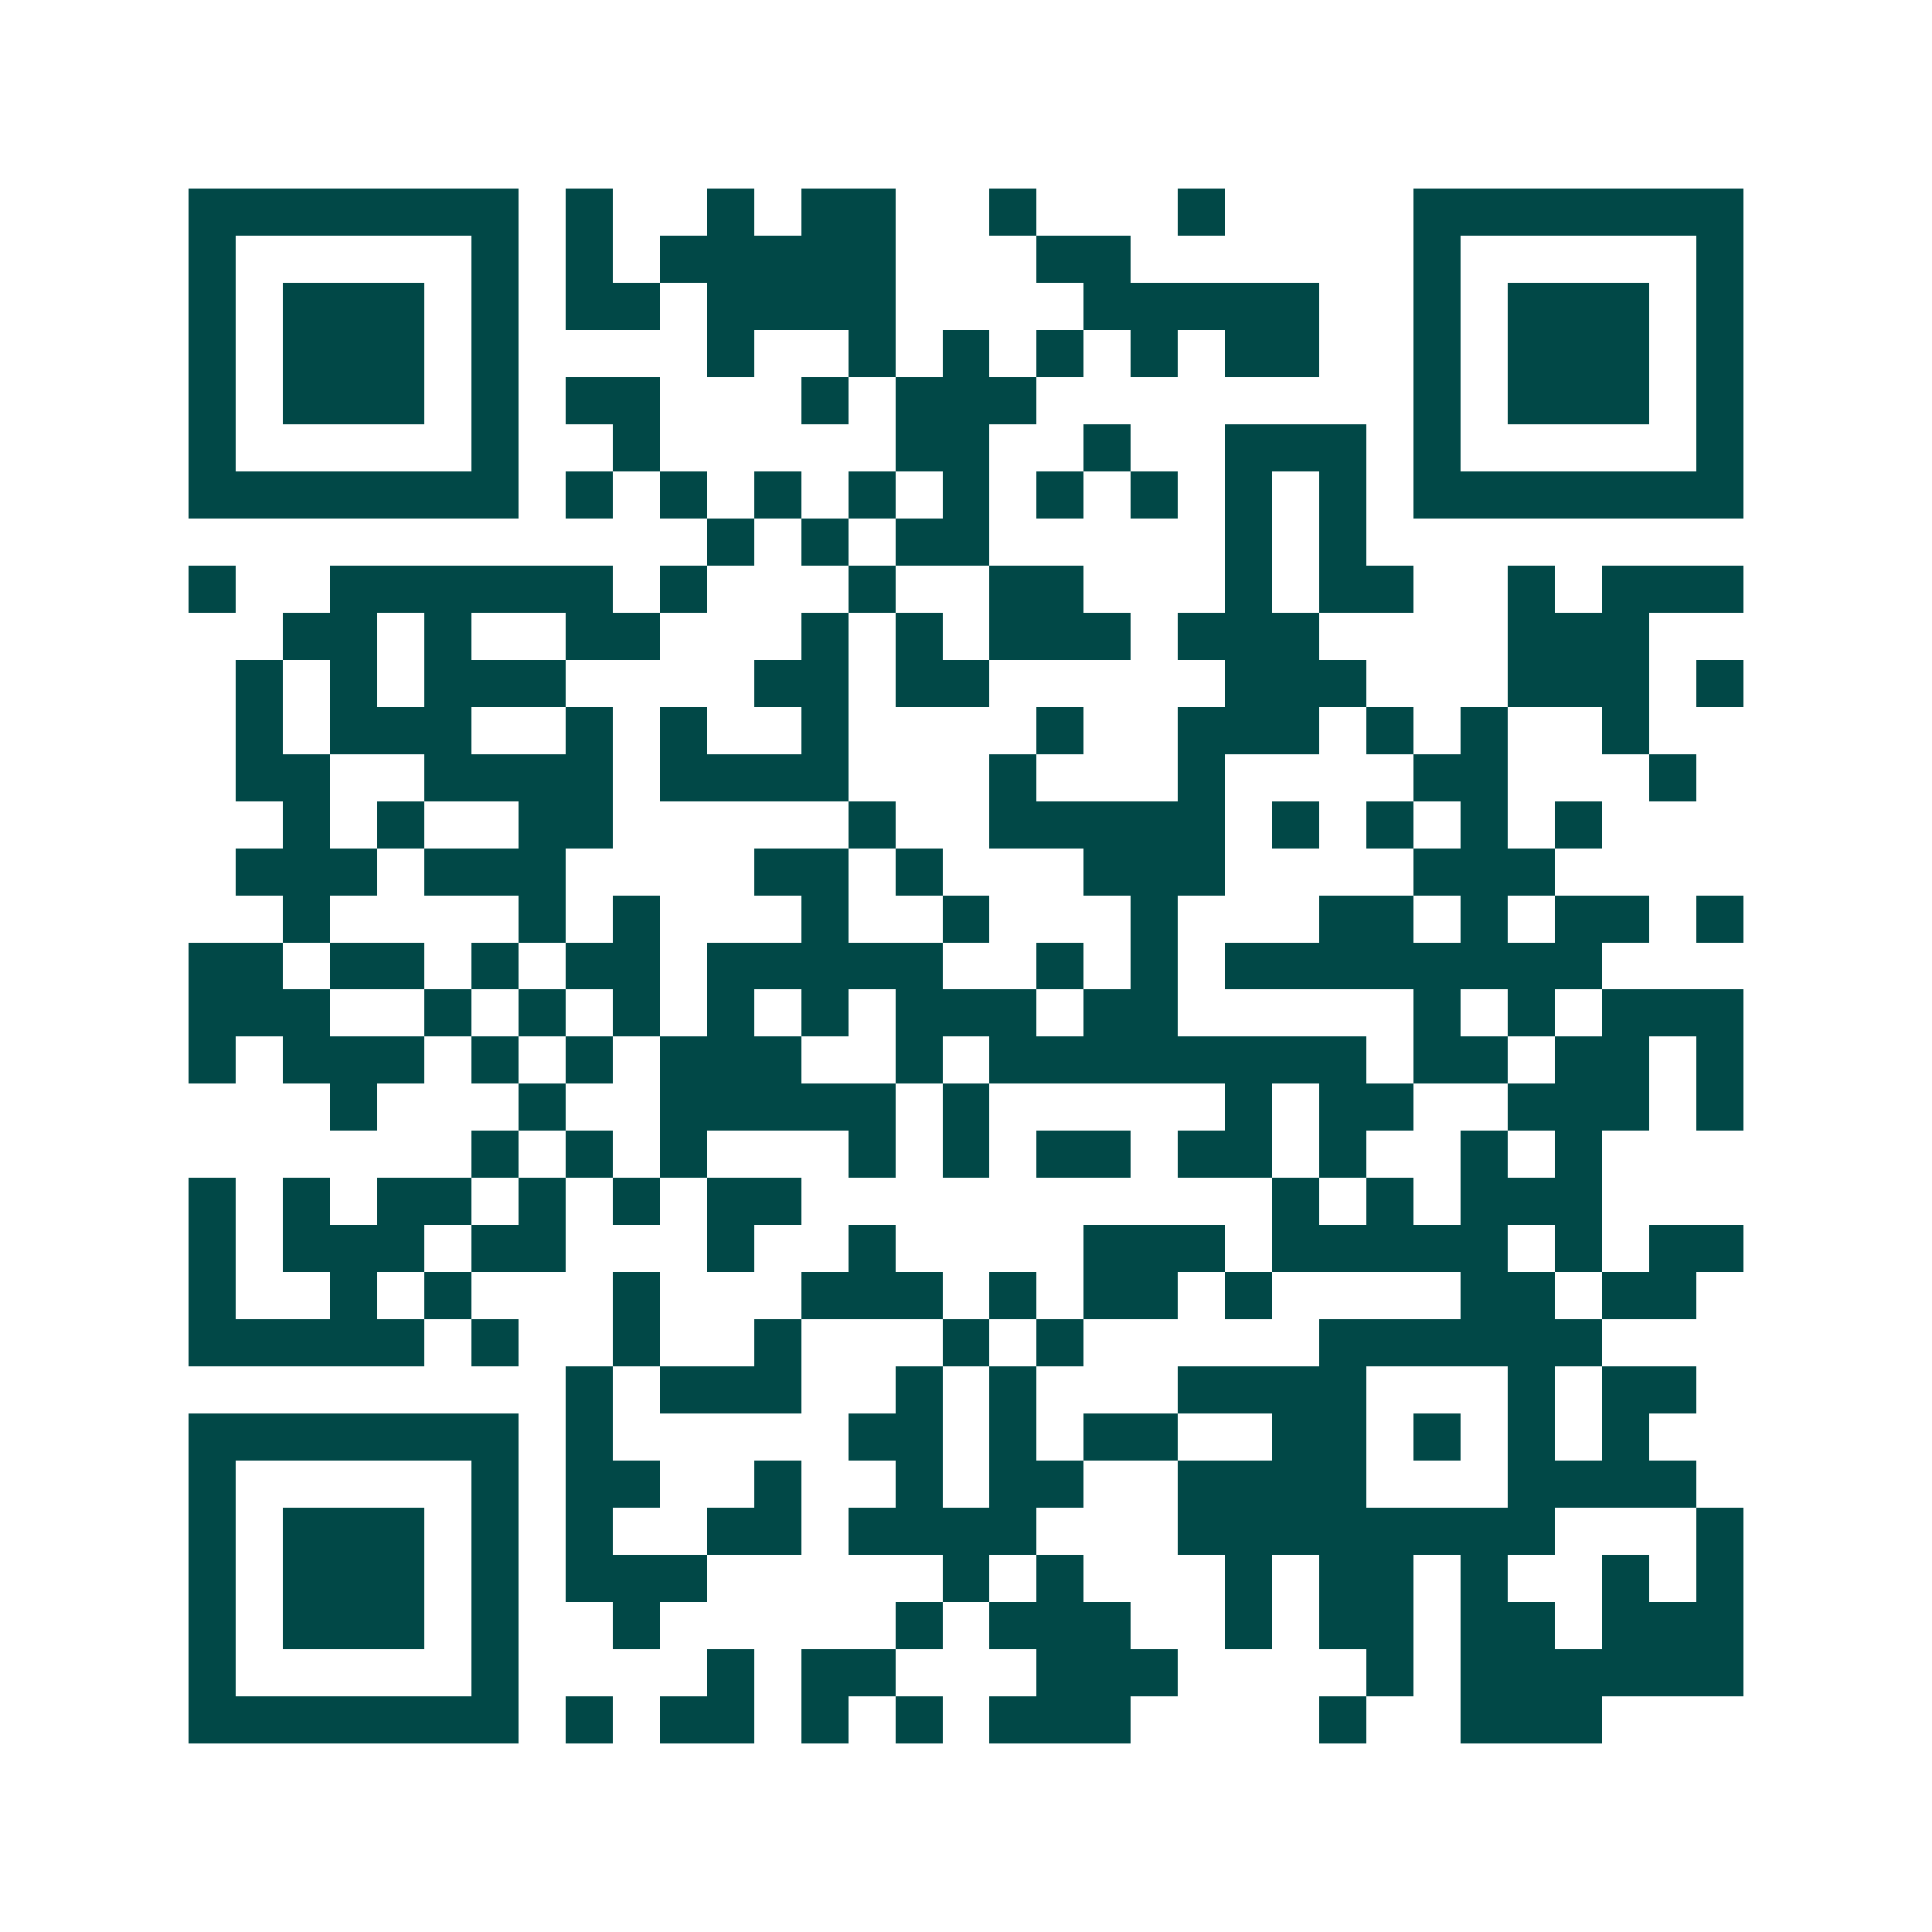 <svg xmlns="http://www.w3.org/2000/svg" width="200" height="200" viewBox="0 0 41 41" shape-rendering="crispEdges"><path fill="#ffffff" d="M0 0h41v41H0z"/><path stroke="#014847" d="M4 4.5h7m1 0h1m2 0h1m1 0h2m2 0h1m3 0h1m4 0h7M4 5.5h1m5 0h1m1 0h1m1 0h5m3 0h2m6 0h1m5 0h1M4 6.5h1m1 0h3m1 0h1m1 0h2m1 0h4m4 0h5m2 0h1m1 0h3m1 0h1M4 7.5h1m1 0h3m1 0h1m4 0h1m2 0h1m1 0h1m1 0h1m1 0h1m1 0h2m2 0h1m1 0h3m1 0h1M4 8.5h1m1 0h3m1 0h1m1 0h2m3 0h1m1 0h3m8 0h1m1 0h3m1 0h1M4 9.5h1m5 0h1m2 0h1m5 0h2m2 0h1m2 0h3m1 0h1m5 0h1M4 10.5h7m1 0h1m1 0h1m1 0h1m1 0h1m1 0h1m1 0h1m1 0h1m1 0h1m1 0h1m1 0h7M15 11.5h1m1 0h1m1 0h2m5 0h1m1 0h1M4 12.5h1m2 0h6m1 0h1m3 0h1m2 0h2m3 0h1m1 0h2m2 0h1m1 0h3M6 13.5h2m1 0h1m2 0h2m3 0h1m1 0h1m1 0h3m1 0h3m4 0h3M5 14.5h1m1 0h1m1 0h3m4 0h2m1 0h2m5 0h3m3 0h3m1 0h1M5 15.5h1m1 0h3m2 0h1m1 0h1m2 0h1m4 0h1m2 0h3m1 0h1m1 0h1m2 0h1M5 16.5h2m2 0h4m1 0h4m3 0h1m3 0h1m4 0h2m3 0h1M6 17.5h1m1 0h1m2 0h2m5 0h1m2 0h5m1 0h1m1 0h1m1 0h1m1 0h1M5 18.5h3m1 0h3m4 0h2m1 0h1m3 0h3m4 0h3M6 19.5h1m4 0h1m1 0h1m3 0h1m2 0h1m3 0h1m3 0h2m1 0h1m1 0h2m1 0h1M4 20.5h2m1 0h2m1 0h1m1 0h2m1 0h5m2 0h1m1 0h1m1 0h8M4 21.5h3m2 0h1m1 0h1m1 0h1m1 0h1m1 0h1m1 0h3m1 0h2m5 0h1m1 0h1m1 0h3M4 22.5h1m1 0h3m1 0h1m1 0h1m1 0h3m2 0h1m1 0h8m1 0h2m1 0h2m1 0h1M7 23.5h1m3 0h1m2 0h5m1 0h1m5 0h1m1 0h2m2 0h3m1 0h1M10 24.5h1m1 0h1m1 0h1m3 0h1m1 0h1m1 0h2m1 0h2m1 0h1m2 0h1m1 0h1M4 25.5h1m1 0h1m1 0h2m1 0h1m1 0h1m1 0h2m10 0h1m1 0h1m1 0h3M4 26.5h1m1 0h3m1 0h2m3 0h1m2 0h1m4 0h3m1 0h5m1 0h1m1 0h2M4 27.5h1m2 0h1m1 0h1m3 0h1m3 0h3m1 0h1m1 0h2m1 0h1m4 0h2m1 0h2M4 28.5h5m1 0h1m2 0h1m2 0h1m3 0h1m1 0h1m5 0h6M12 29.5h1m1 0h3m2 0h1m1 0h1m3 0h4m3 0h1m1 0h2M4 30.5h7m1 0h1m5 0h2m1 0h1m1 0h2m2 0h2m1 0h1m1 0h1m1 0h1M4 31.5h1m5 0h1m1 0h2m2 0h1m2 0h1m1 0h2m2 0h4m3 0h4M4 32.5h1m1 0h3m1 0h1m1 0h1m2 0h2m1 0h4m3 0h8m3 0h1M4 33.5h1m1 0h3m1 0h1m1 0h3m5 0h1m1 0h1m3 0h1m1 0h2m1 0h1m2 0h1m1 0h1M4 34.5h1m1 0h3m1 0h1m2 0h1m5 0h1m1 0h3m2 0h1m1 0h2m1 0h2m1 0h3M4 35.5h1m5 0h1m4 0h1m1 0h2m3 0h3m4 0h1m1 0h6M4 36.5h7m1 0h1m1 0h2m1 0h1m1 0h1m1 0h3m4 0h1m2 0h3"/></svg>
